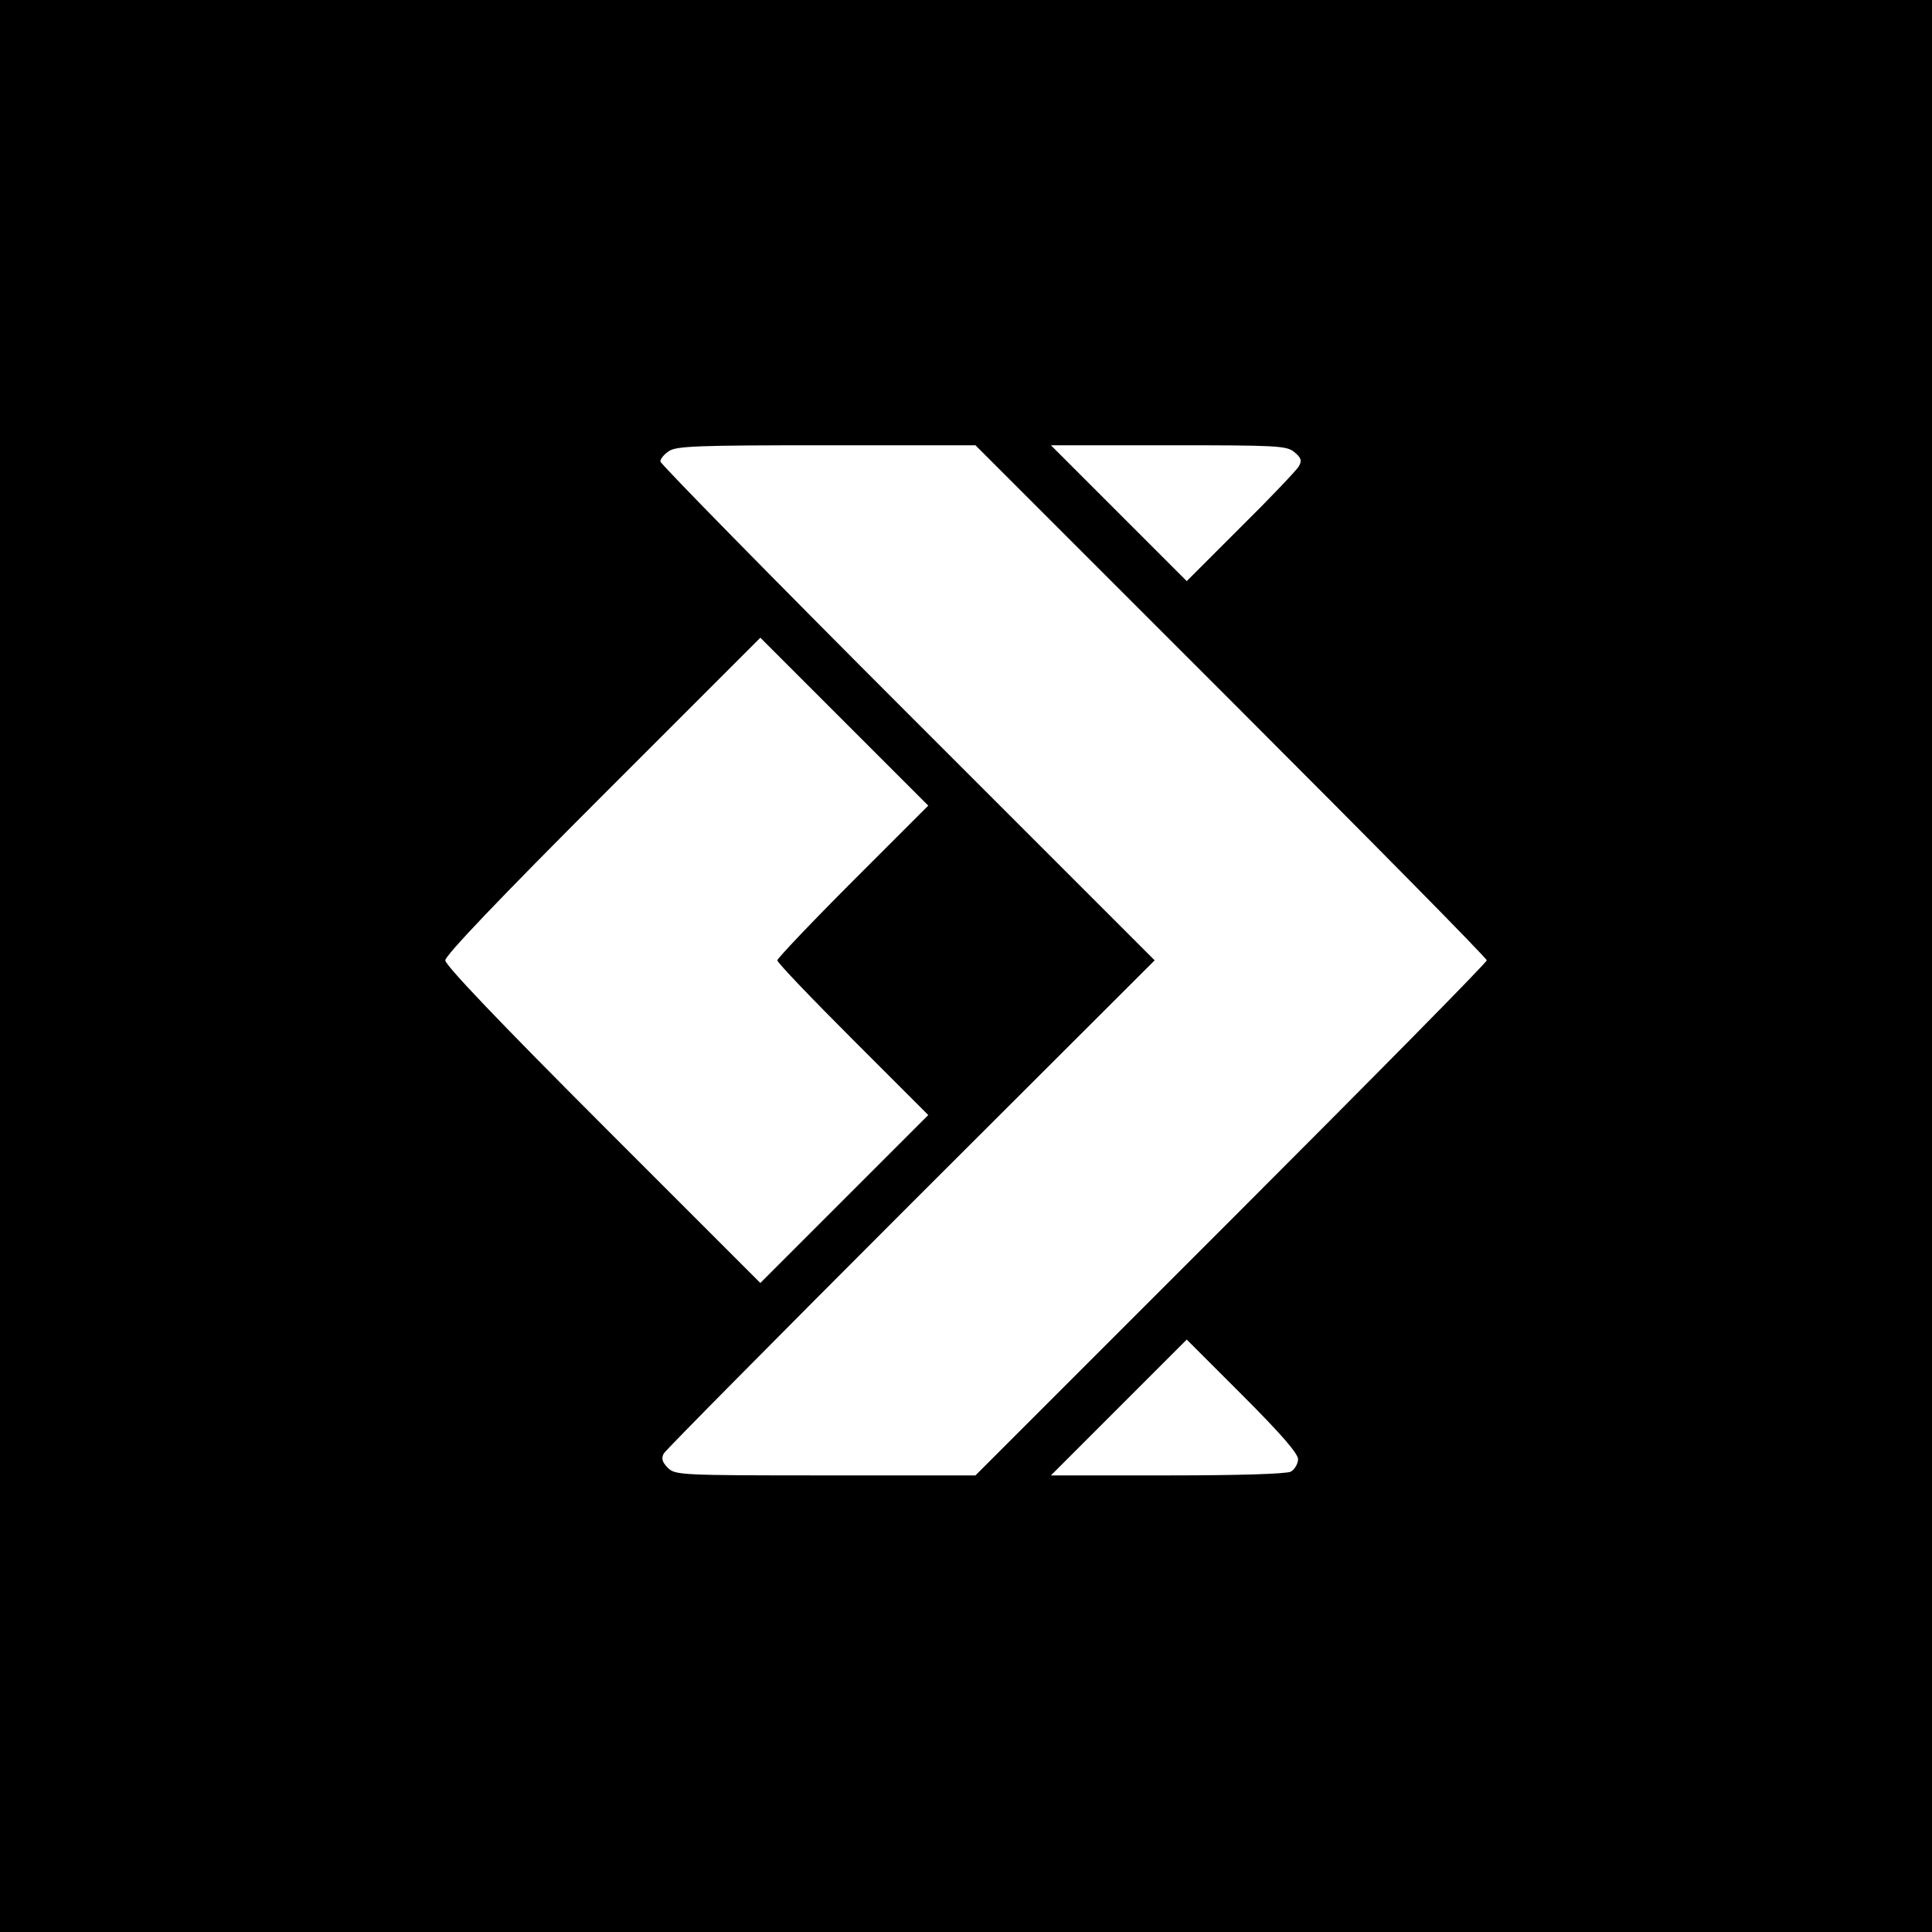 <?xml version="1.0" standalone="no"?>
<!DOCTYPE svg PUBLIC "-//W3C//DTD SVG 20010904//EN"
 "http://www.w3.org/TR/2001/REC-SVG-20010904/DTD/svg10.dtd">
<svg version="1.0" xmlns="http://www.w3.org/2000/svg"
 width="512pt" height="512pt" viewBox="0 0 512 512"
 preserveAspectRatio="xMidYMid meet">
<g transform="translate(0,512) scale(0.1,-0.1)"
fill="#000000" stroke="none">
<path d="M0 2560 l0 -2560 2560 0 2560 0 0 2560 0 2560 -2560 0 -2560 0 0
-2560z m3262 703 c373 -373 678 -682 678 -688 0 -6 -305 -315 -678 -688 l-677
-677 -398 0 c-385 0 -398 1 -417 20 -15 15 -18 25 -11 38 5 9 300 307 655 662
l646 645 -655 655 c-360 360 -655 661 -655 667 0 7 10 19 22 27 19 14 76 16
418 16 l395 0 677 -677z m168 659 c18 -15 21 -22 12 -38 -6 -10 -75 -83 -154
-161 l-143 -143 -180 180 -180 180 311 0 c286 0 314 -1 334 -18z m-1170 -1137
c-110 -110 -200 -205 -200 -210 0 -6 90 -100 200 -210 l200 -200 -222 -222
-223 -223 -417 417 c-272 272 -418 425 -418 438 0 13 146 166 417 437 l418
418 222 -222 223 -223 -200 -200z m1180 -1532 c0 -12 -9 -27 -19 -33 -12 -6
-135 -10 -328 -10 l-308 0 180 180 180 180 147 -147 c102 -102 148 -155 148
-170z"/>
</g>
</svg>
